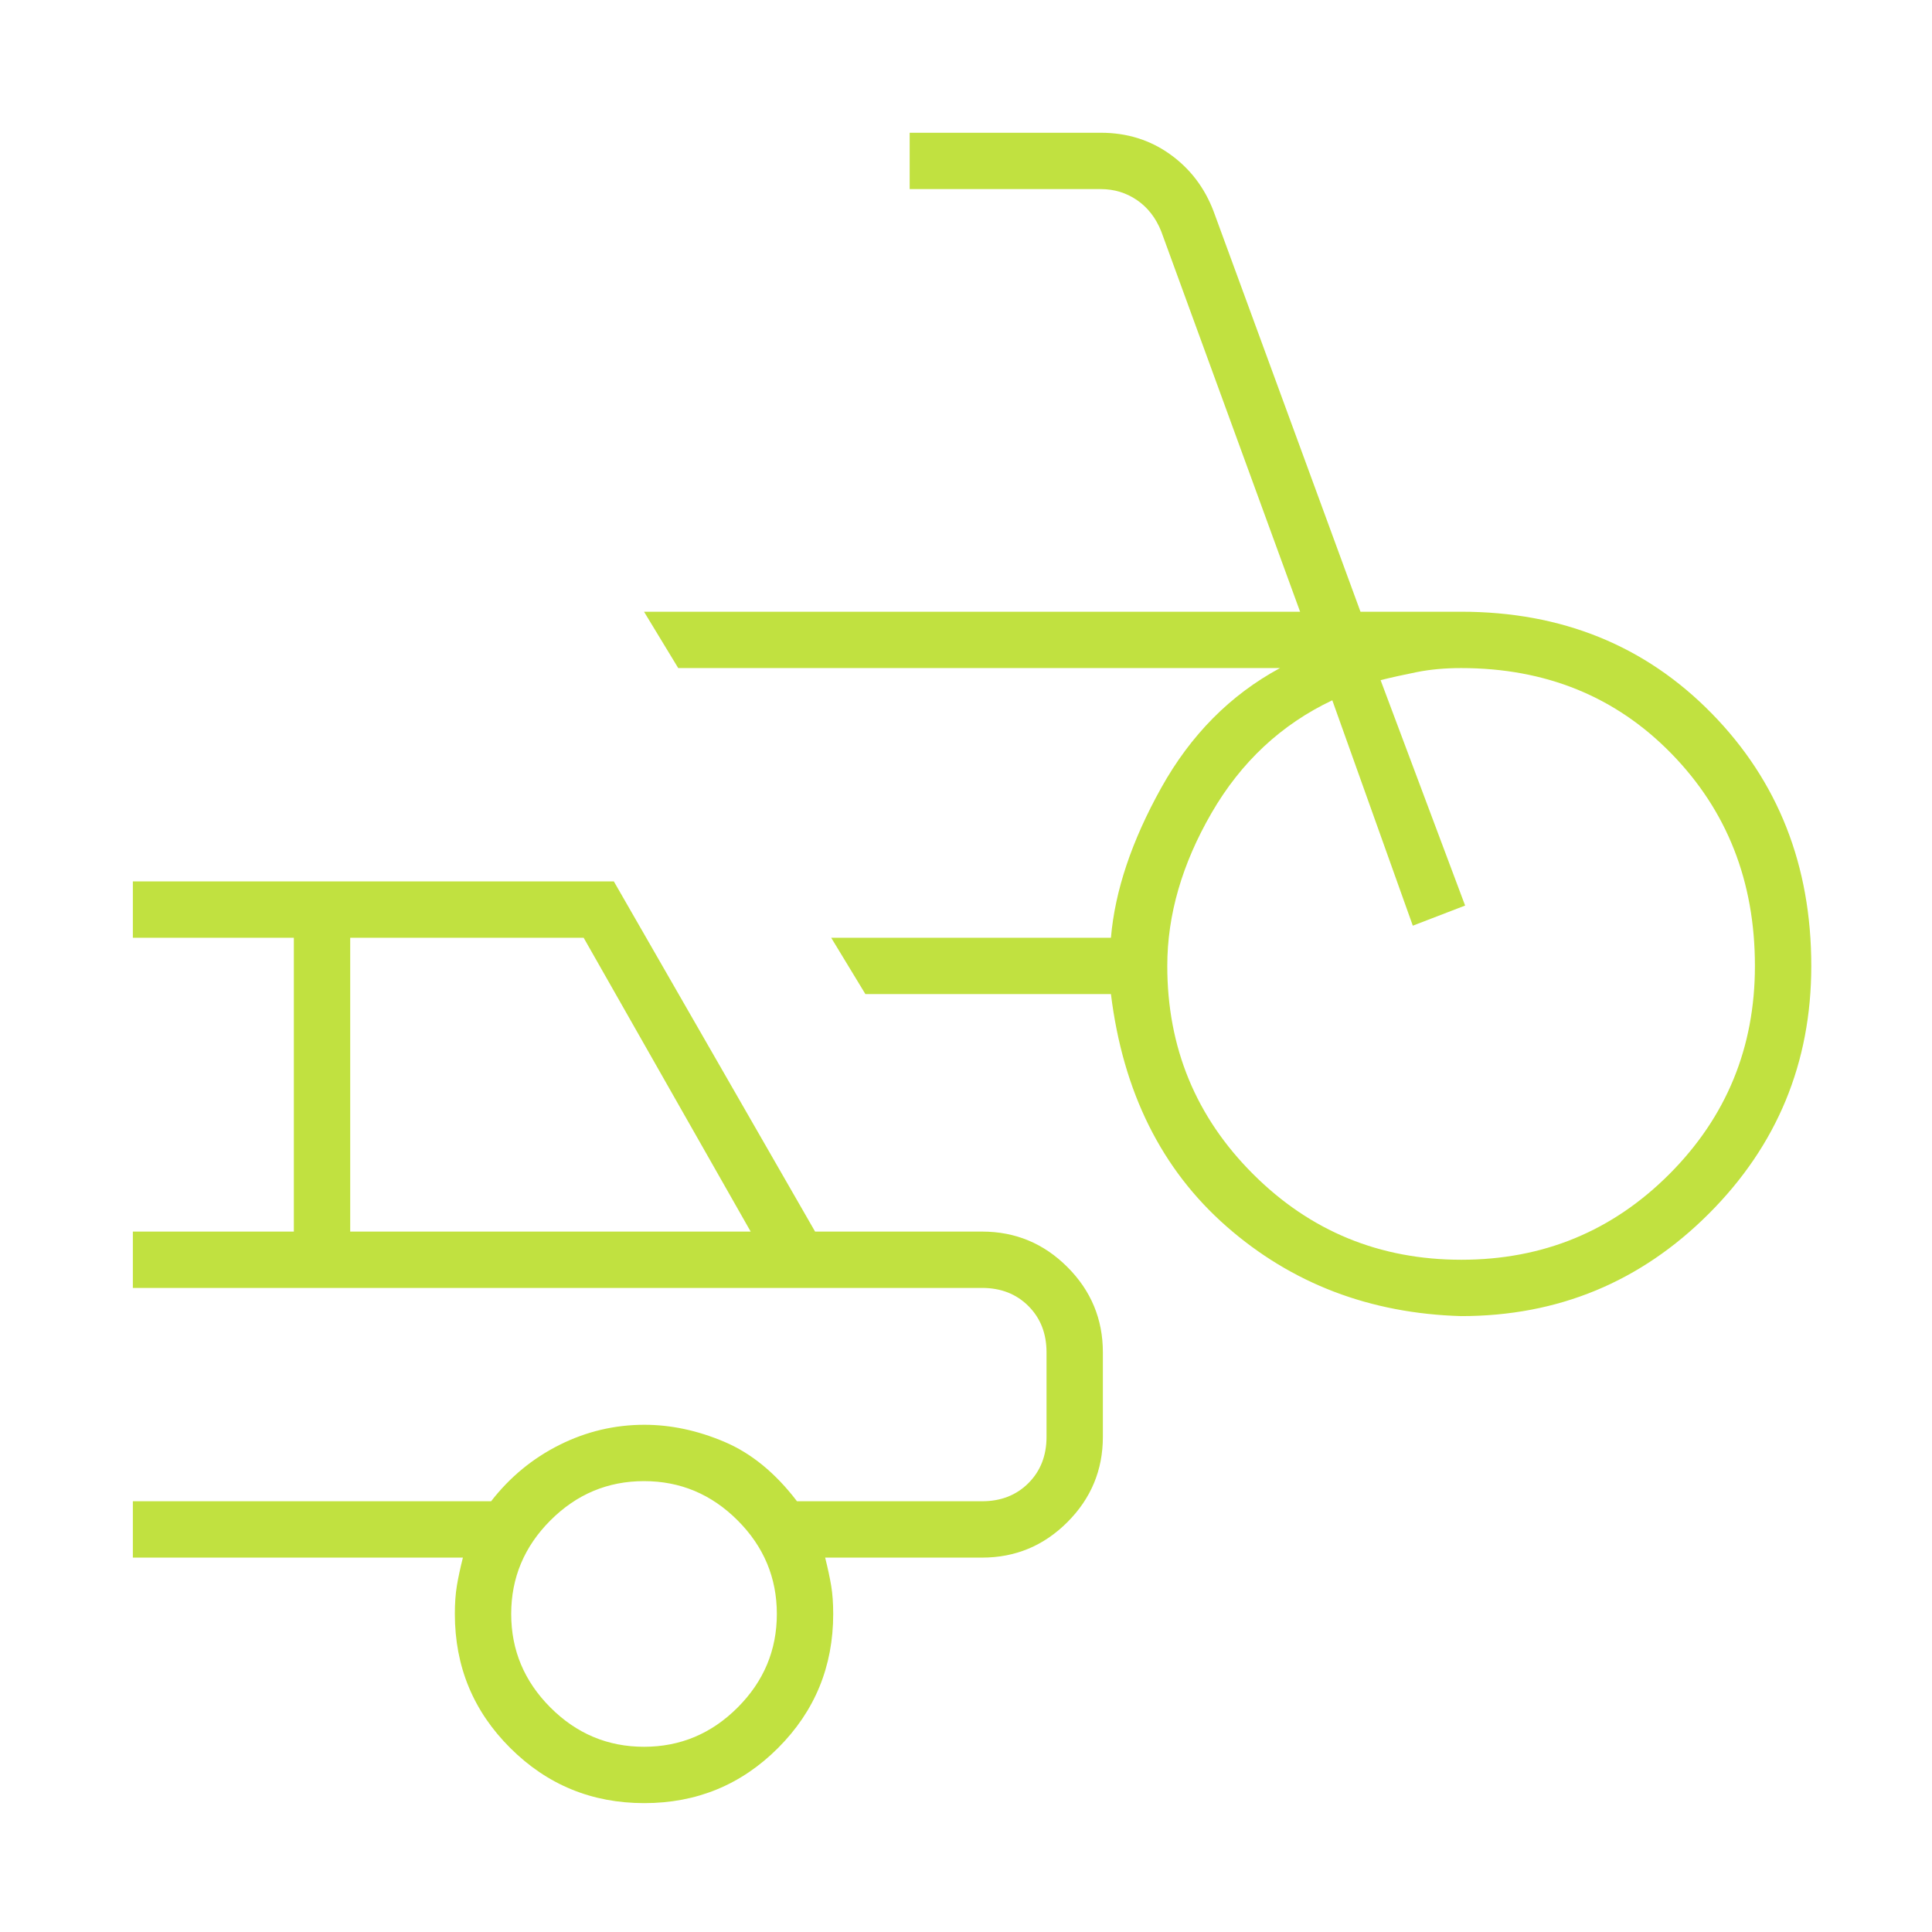 <?xml version="1.0" encoding="UTF-8"?>
<svg xmlns="http://www.w3.org/2000/svg" width="116" height="116" viewBox="0 0 116 116" fill="none">
  <g id="transportation_FILL0_wght100_GRAD0_opsz24 1">
    <path id="Vector" d="M87.727 79.021C82.249 78.86 77.556 77.067 73.65 73.644C69.743 70.22 67.427 65.568 66.702 59.687H51.96L49.906 56.304H66.702C66.943 53.485 67.95 50.484 69.722 47.302C71.495 44.12 73.871 41.724 76.852 40.112H40.722L38.668 36.729H78.06L69.722 13.892C69.4 13.086 68.917 12.462 68.272 12.019C67.628 11.576 66.903 11.354 66.097 11.354H54.618V7.971H66.097C67.661 7.971 69.045 8.4 70.248 9.26C71.451 10.12 72.323 11.261 72.864 12.683L81.685 36.729H87.727C93.768 36.729 98.783 38.763 102.77 42.831C106.758 46.899 108.752 51.954 108.752 57.996C108.752 63.813 106.702 68.771 102.602 72.871C98.502 76.971 93.543 79.021 87.727 79.021ZM87.741 75.637C92.645 75.637 96.809 73.922 100.233 70.492C103.656 67.061 105.368 62.896 105.368 57.996C105.368 52.921 103.697 48.671 100.354 45.248C97.011 41.824 92.802 40.112 87.727 40.112C86.76 40.112 85.874 40.193 85.068 40.354C84.263 40.515 83.538 40.676 82.893 40.837L87.968 54.371L84.827 55.579L79.993 42.046C76.932 43.496 74.515 45.751 72.743 48.812C70.971 51.873 70.085 54.935 70.085 57.996C70.085 62.896 71.801 67.061 75.235 70.492C78.668 73.922 82.836 75.637 87.741 75.637ZM38.682 108.262C35.531 108.262 32.848 107.158 30.633 104.949C28.418 102.741 27.31 100.059 27.31 96.904C27.31 96.26 27.35 95.696 27.431 95.212C27.511 94.729 27.632 94.165 27.793 93.521H7.977V90.137H29.487C30.613 88.687 31.982 87.56 33.593 86.754C35.204 85.948 36.904 85.546 38.691 85.546C40.287 85.546 41.89 85.888 43.502 86.573C45.113 87.257 46.563 88.446 47.852 90.137H58.968C60.096 90.137 61.022 89.775 61.747 89.05C62.472 88.325 62.835 87.398 62.835 86.271V81.196C62.835 80.068 62.472 79.141 61.747 78.416C61.022 77.692 60.096 77.329 58.968 77.329H7.977V73.946H17.643V56.304H7.977V52.921H36.856L48.939 73.946H58.968C60.962 73.946 62.669 74.656 64.088 76.075C65.508 77.495 66.218 79.202 66.218 81.196V86.271C66.218 88.264 65.508 89.971 64.088 91.391C62.669 92.811 60.962 93.521 58.968 93.521H49.543C49.704 94.165 49.825 94.729 49.906 95.212C49.986 95.696 50.027 96.26 50.027 96.904C50.027 100.059 48.924 102.741 46.718 104.949C44.512 107.158 41.834 108.262 38.682 108.262ZM21.027 73.946H45.072L35.043 56.304H21.027V73.946ZM38.668 104.879C40.843 104.879 42.716 104.094 44.287 102.523C45.858 100.952 46.643 99.079 46.643 96.904C46.643 94.729 45.858 92.856 44.287 91.285C42.716 89.714 40.843 88.929 38.668 88.929C36.493 88.929 34.62 89.714 33.05 91.285C31.479 92.856 30.693 94.729 30.693 96.904C30.693 99.079 31.479 100.952 33.05 102.523C34.62 104.094 36.493 104.879 38.668 104.879Z" fill="#C1E140"></path>
  </g>
</svg>
